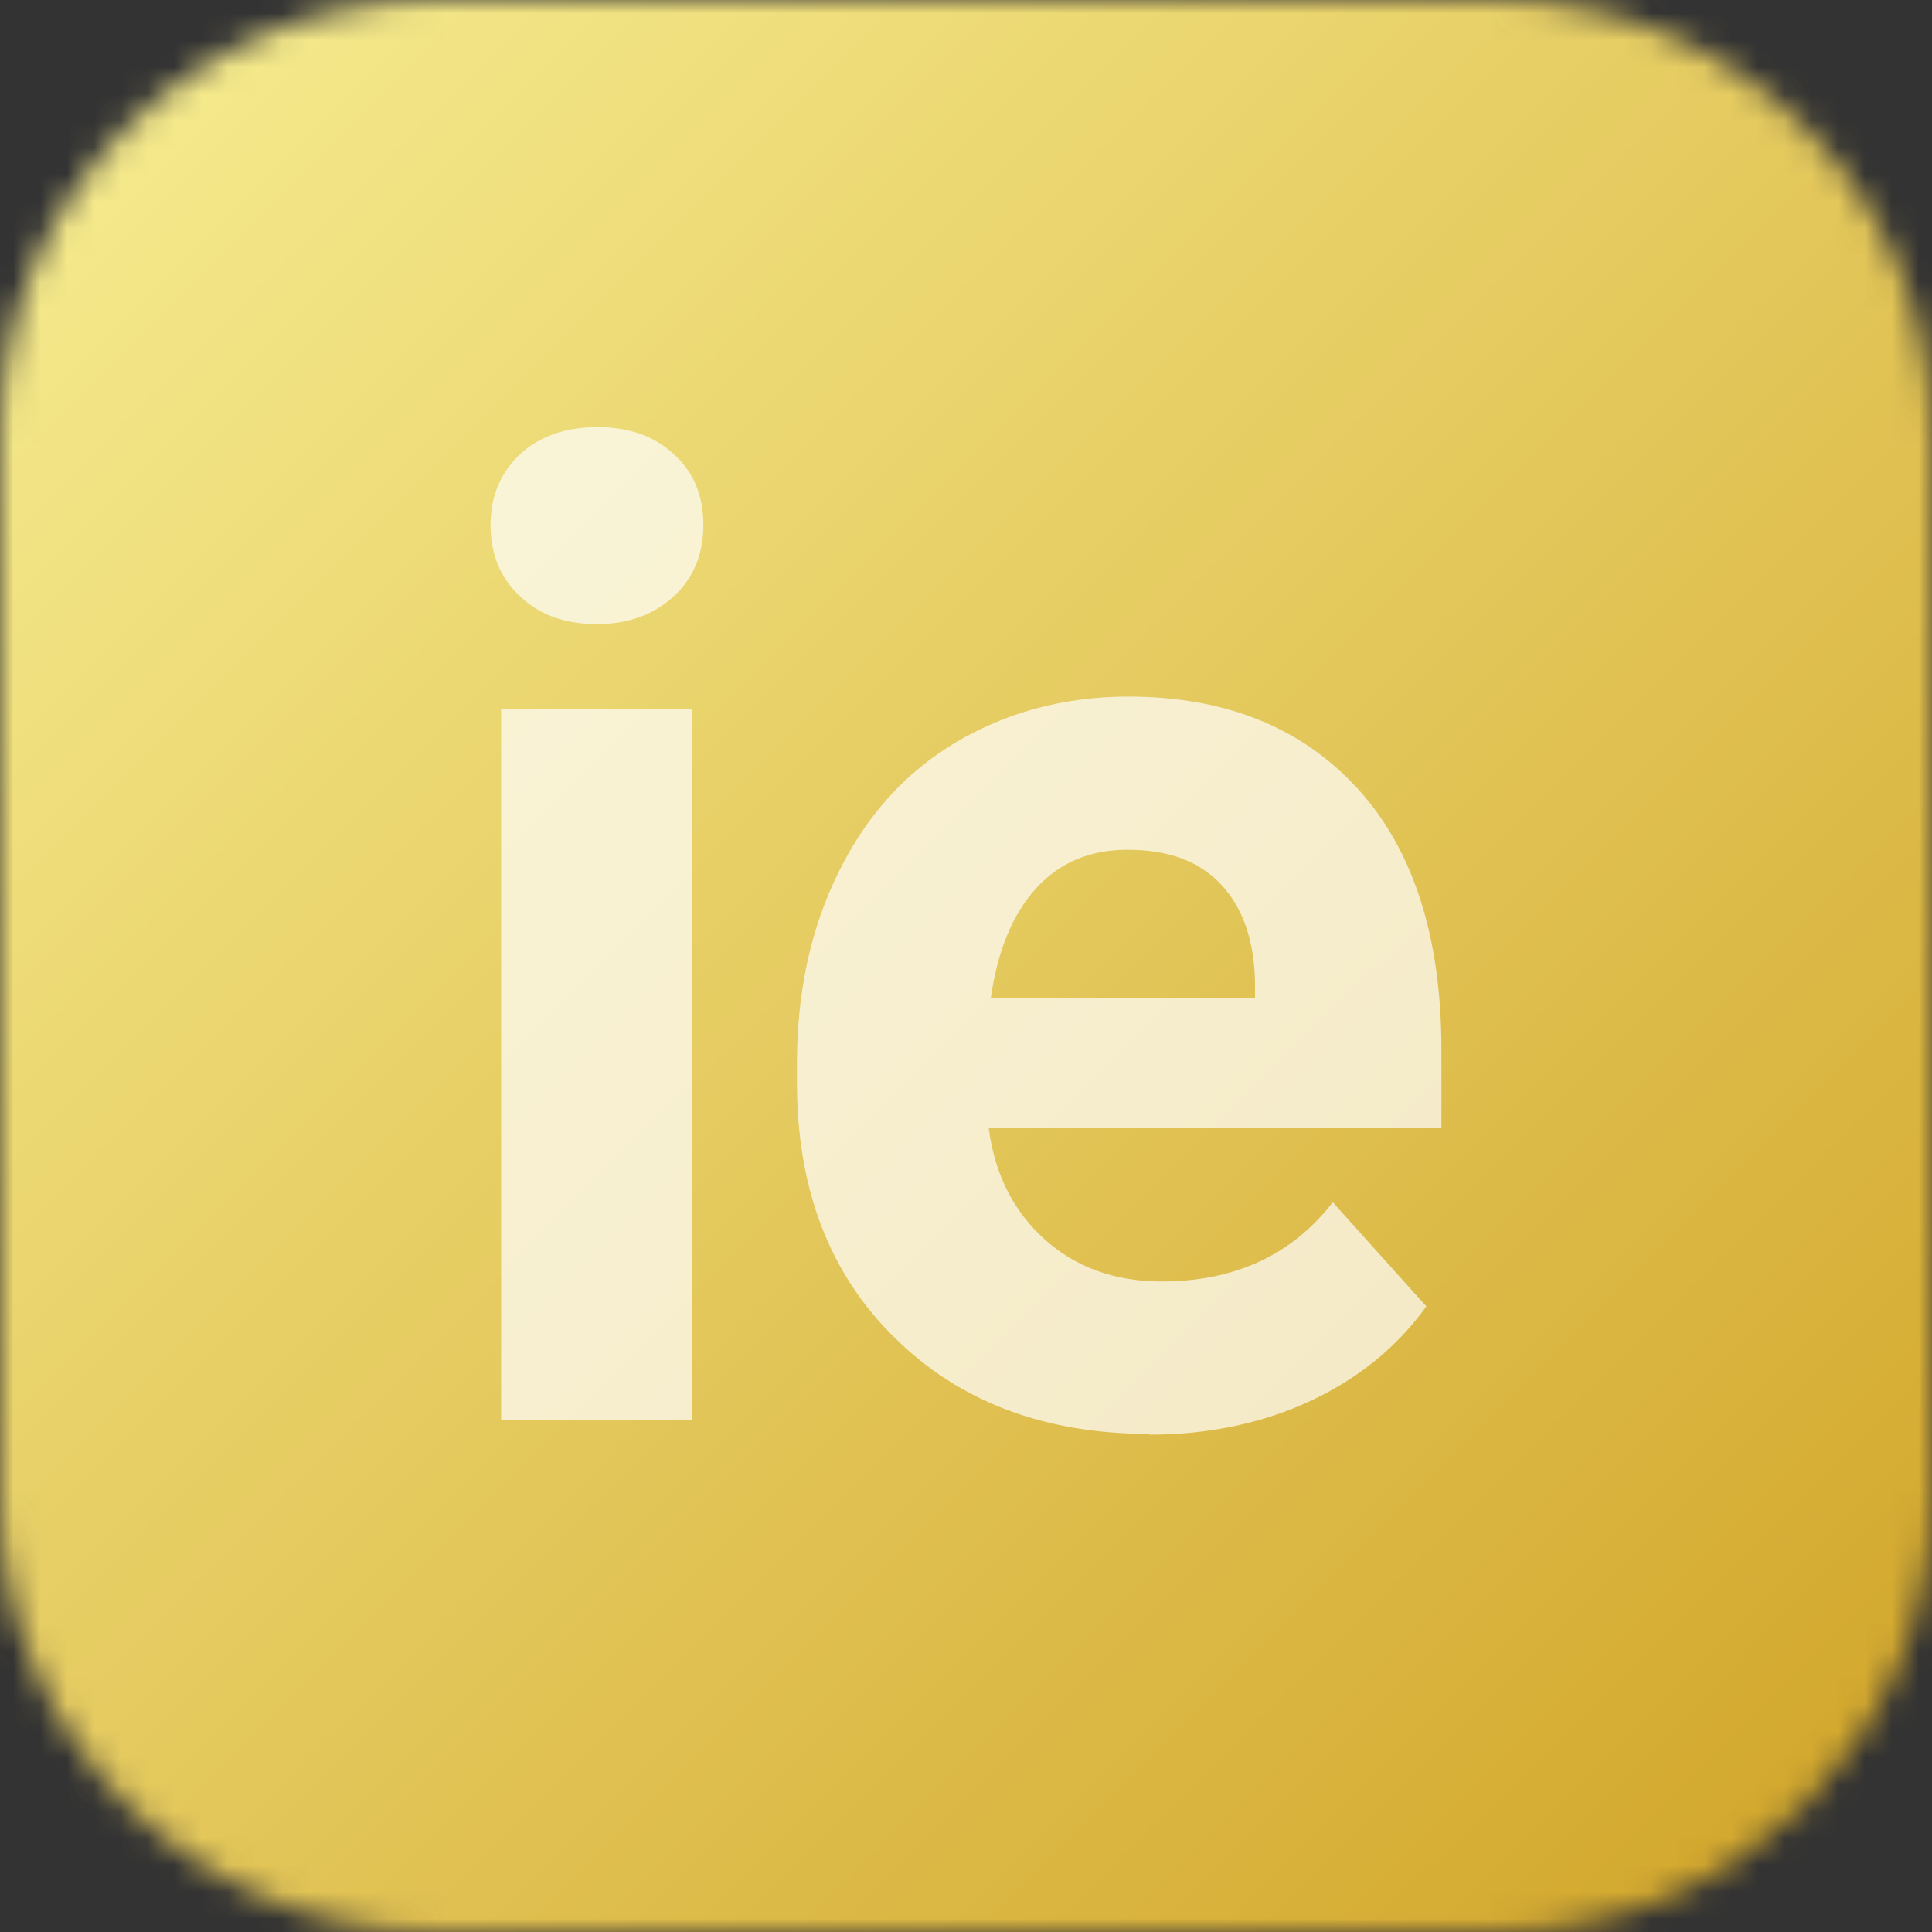 <svg width="72" height="72" viewBox="0 0 72 72" fill="none" xmlns="http://www.w3.org/2000/svg">
<rect x="0" y="0" width="72" height="72" fill="#333333" stroke="none"/>
<mask id="mask0_401_2316" style="mask-type:luminance" maskUnits="userSpaceOnUse" x="0" y="0" width="72" height="72">
<path d="M55.8 0H16.2C7.253 0 0 7.253 0 16.2V55.8C0 64.747 7.253 72 16.2 72H55.8C64.747 72 72 64.747 72 55.8V16.2C72 7.253 64.747 0 55.8 0Z" fill="white"/>
</mask>
<g mask="url(#mask0_401_2316)">
<path d="M42.714 -51.39L-44.293 35.617L-36.656 43.254L50.351 -43.753L42.714 -51.39Z" fill="#F9F299"/>
<path d="M43.369 -50.723L-43.639 36.284L-36.022 43.901L50.986 -43.106L43.369 -50.723Z" fill="#F9F198"/>
<path d="M43.974 -50.037L-43.033 36.971L-35.416 44.588L51.591 -42.42L43.974 -50.037Z" fill="#F8F197"/>
<path d="M44.626 -49.37L-42.381 37.638L-34.764 45.255L52.243 -41.753L44.626 -49.37Z" fill="#F8F096"/>
<path d="M45.261 -48.683L-41.746 38.324L-34.129 45.941L52.878 -41.066L45.261 -48.683Z" fill="#F8EF95"/>
<path d="M45.884 -48.016L-41.123 38.991L-33.526 46.588L53.481 -40.419L45.884 -48.016Z" fill="#F7EF94"/>
<path d="M46.519 -47.33L-40.488 39.678L-32.891 47.275L54.116 -39.733L46.519 -47.33Z" fill="#F7EE93"/>
<path d="M47.171 -46.663L-39.836 40.345L-32.239 47.942L54.768 -39.066L47.171 -46.663Z" fill="#F7ED92"/>
<path d="M47.798 -45.956L-39.209 41.051L-31.632 48.628L55.375 -38.379L47.798 -45.956Z" fill="#F6ED91"/>
<path d="M48.451 -45.289L-38.557 41.718L-30.98 49.295L56.028 -37.712L48.451 -45.289Z" fill="#F6EC90"/>
<path d="M49.085 -44.603L-37.922 42.404L-30.345 49.981L56.663 -37.026L49.085 -44.603Z" fill="#F6EB8F"/>
<path d="M49.71 -43.936L-37.297 43.071L-29.74 50.629L57.268 -36.379L49.71 -43.936Z" fill="#F5EB8E"/>
<path d="M50.345 -43.249L-36.662 43.758L-29.105 51.315L57.902 -35.692L50.345 -43.249Z" fill="#F5EA8D"/>
<path d="M50.998 -42.583L-36.01 44.425L-28.453 51.982L58.555 -35.025L50.998 -42.583Z" fill="#F4E98C"/>
<path d="M51.623 -41.916L-35.385 45.091L-27.848 52.628L59.16 -34.379L51.623 -41.916Z" fill="#F4E88B"/>
<path d="M52.257 -41.23L-34.75 45.777L-27.213 53.315L59.795 -33.693L52.257 -41.23Z" fill="#F4E88A"/>
<path d="M52.91 -40.563L-34.098 46.444L-26.56 53.982L60.447 -33.026L52.91 -40.563Z" fill="#F3E789"/>
<path d="M53.535 -39.856L-33.473 47.151L-25.955 54.669L61.052 -32.339L53.535 -39.856Z" fill="#F3E688"/>
<path d="M54.189 -39.189L-32.818 47.818L-25.301 55.336L61.706 -31.672L54.189 -39.189Z" fill="#F3E687"/>
<path d="M54.82 -38.502L-32.188 48.505L-24.67 56.022L62.337 -30.985L54.82 -38.502Z" fill="#F2E586"/>
<path d="M55.447 -37.835L-31.561 49.172L-24.043 56.689L62.964 -30.318L55.447 -37.835Z" fill="#F2E485"/>
<path d="M56.081 -37.149L-30.926 49.858L-23.428 57.356L63.579 -29.651L56.081 -37.149Z" fill="#F2E484"/>
<path d="M56.734 -36.483L-30.273 50.524L-22.776 58.022L64.231 -28.985L56.734 -36.483Z" fill="#F1E383"/>
<path d="M57.339 -35.824L-29.668 51.184L-22.17 58.681L64.837 -28.326L57.339 -35.824Z" fill="#F1E282"/>
<path d="M57.994 -35.157L-29.014 51.851L-21.536 59.328L65.471 -27.679L57.994 -35.157Z" fill="#F1E281"/>
<path d="M58.646 -34.451L-28.361 52.557L-20.884 60.034L66.124 -26.973L58.646 -34.451Z" fill="#F0E180"/>
<path d="M59.273 -33.784L-27.734 53.224L-20.257 60.701L66.751 -26.306L59.273 -33.784Z" fill="#F0E07F"/>
<path d="M59.925 -33.117L-27.082 53.891L-19.624 61.348L67.383 -25.659L59.925 -33.117Z" fill="#F0E07E"/>
<path d="M60.558 -32.431L-26.449 54.576L-18.991 62.034L68.016 -24.973L60.558 -32.431Z" fill="#EFDF7D"/>
<path d="M61.185 -31.763L-25.822 55.244L-18.364 62.702L68.643 -24.305L61.185 -31.763Z" fill="#EFDE7C"/>
<path d="M61.818 -31.077L-25.189 55.931L-17.752 63.368L69.256 -23.639L61.818 -31.077Z" fill="#EFDE7B"/>
<path d="M62.47 -30.411L-24.537 56.597L-17.099 64.035L69.908 -22.973L62.47 -30.411Z" fill="#EEDD7A"/>
<path d="M63.078 -29.724L-23.93 57.283L-16.492 64.721L70.516 -22.286L63.078 -29.724Z" fill="#EEDC79"/>
<path d="M63.732 -29.057L-23.275 57.95L-15.857 65.368L71.15 -21.639L63.732 -29.057Z" fill="#EEDC78"/>
<path d="M64.384 -28.35L-22.623 58.657L-15.205 66.075L71.802 -20.932L64.384 -28.35Z" fill="#EDDB77"/>
<path d="M65.011 -27.683L-21.996 59.324L-14.578 66.742L72.429 -20.265L65.011 -27.683Z" fill="#EDDA76"/>
<path d="M65.642 -26.997L-21.365 60.01L-13.947 67.428L73.06 -19.579L65.642 -26.997Z" fill="#ECDA75"/>
<path d="M66.267 -26.331L-20.74 60.677L-13.342 68.075L73.665 -18.932L66.267 -26.331Z" fill="#ECD974"/>
<path d="M66.921 -25.663L-20.086 61.344L-12.688 68.742L74.32 -18.265L66.921 -25.663Z" fill="#ECD873"/>
<path d="M67.556 -24.977L-19.451 62.03L-12.053 69.428L74.954 -17.579L67.556 -24.977Z" fill="#EBD872"/>
<path d="M68.181 -24.31L-18.826 62.697L-11.448 70.076L75.559 -16.932L68.181 -24.31Z" fill="#EBD771"/>
<path d="M68.812 -23.623L-18.195 63.384L-10.817 70.762L76.19 -16.245L68.812 -23.623Z" fill="#EBD670"/>
<path d="M69.468 -22.956L-17.539 64.051L-10.161 71.429L76.846 -15.578L69.468 -22.956Z" fill="#EAD56F"/>
<path d="M70.091 -22.25L-16.916 64.757L-9.558 72.115L77.45 -14.892L70.091 -22.25Z" fill="#EAD56E"/>
<path d="M70.748 -21.584L-16.26 65.424L-8.901 72.782L78.106 -14.225L70.748 -21.584Z" fill="#EAD46D"/>
<path d="M71.38 -20.897L-15.627 66.11L-8.269 73.469L78.739 -13.539L71.38 -20.897Z" fill="#E9D36C"/>
<path d="M72.005 -20.258L-15.002 66.749L-7.664 74.088L79.344 -12.92L72.005 -20.258Z" fill="#E9D36B"/>
<path d="M72.638 -19.572L-14.369 67.436L-7.031 74.774L79.977 -12.233L72.638 -19.572Z" fill="#E9D26A"/>
<path d="M73.292 -18.905L-13.715 68.103L-6.376 75.441L80.631 -11.566L73.292 -18.905Z" fill="#E8D169"/>
<path d="M73.898 -18.218L-13.109 68.789L-5.771 76.127L81.236 -10.88L73.898 -18.218Z" fill="#E8D168"/>
<path d="M74.55 -17.551L-12.457 69.456L-5.138 76.775L81.869 -10.233L74.55 -17.551Z" fill="#E8D067"/>
<path d="M75.224 -16.865L-11.783 70.143L-4.465 77.461L82.543 -9.546L75.224 -16.865Z" fill="#E7CF66"/>
<path d="M75.83 -16.178L-11.178 70.829L-3.859 78.148L83.148 -8.86L75.83 -16.178Z" fill="#E7CF65"/>
<path d="M76.484 -15.511L-10.523 71.496L-3.225 78.795L83.782 -8.213L76.484 -15.511Z" fill="#E7CE64"/>
<path d="M77.117 -14.825L-9.891 72.183L-2.592 79.481L84.415 -7.526L77.117 -14.825Z" fill="#E6CD63"/>
<path d="M77.742 -14.158L-9.266 72.85L-1.967 80.148L85.04 -6.859L77.742 -14.158Z" fill="#E6CD62"/>
<path d="M78.374 -13.471L-8.633 73.536L-1.354 80.815L85.653 -6.192L78.374 -13.471Z" fill="#E6CC62"/>
<path d="M79.029 -12.804L-7.979 74.203L-0.7 81.482L86.308 -5.525L79.029 -12.804Z" fill="#E5CB61"/>
<path d="M79.634 -12.118L-7.373 74.89L-0.094 82.168L86.913 -4.839L79.634 -12.118Z" fill="#E5CB60"/>
<path d="M80.287 -11.451L-6.721 75.557L0.538 82.816L87.546 -4.192L80.287 -11.451Z" fill="#E4CA5F"/>
<path d="M80.943 -10.745L-6.064 76.263L1.194 83.522L88.202 -3.486L80.943 -10.745Z" fill="#E4C95E"/>
<path d="M81.566 -10.078L-5.441 76.93L1.817 84.189L88.825 -2.819L81.566 -10.078Z" fill="#E4C95D"/>
<path d="M82.201 -9.391L-4.807 77.616L2.432 84.855L89.44 -2.152L82.201 -9.391Z" fill="#E3C85C"/>
<path d="M82.853 -8.724L-4.154 78.283L3.085 85.522L90.092 -1.485L82.853 -8.724Z" fill="#E3C75B"/>
<path d="M83.478 -8.057L-3.529 78.95L3.71 86.189L90.717 -0.818L83.478 -8.057Z" fill="#E3C75A"/>
<path d="M84.113 -7.371L-2.895 79.637L4.344 86.876L91.352 -0.132L84.113 -7.371Z" fill="#E2C659"/>
<path d="M84.767 -6.704L-2.24 80.304L4.979 87.523L91.986 0.516L84.767 -6.704Z" fill="#E2C558"/>
<path d="M85.373 -6.017L-1.635 80.99L5.584 88.209L92.592 1.202L85.373 -6.017Z" fill="#E2C557"/>
<path d="M86.044 -5.331L-0.963 81.677L6.256 88.896L93.263 1.889L86.044 -5.331Z" fill="#E1C456"/>
<path d="M86.679 -4.672L-0.328 82.335L6.871 89.534L93.878 2.527L86.679 -4.672Z" fill="#E1C355"/>
<path d="M87.302 -4.005L0.295 83.002L7.494 90.201L94.501 3.194L87.302 -4.005Z" fill="#E1C354"/>
<path d="M87.937 -3.319L0.93 83.689L8.129 90.888L95.136 3.88L87.937 -3.319Z" fill="#E0C253"/>
<path d="M88.591 -2.652L1.584 84.356L8.763 91.535L95.771 4.528L88.591 -2.652Z" fill="#E0C152"/>
<path d="M89.197 -1.965L2.189 85.042L9.369 92.221L96.376 5.214L89.197 -1.965Z" fill="#E0C051"/>
<path d="M89.851 -1.299L2.844 85.708L10.023 92.887L97.03 5.88L89.851 -1.299Z" fill="#DFC050"/>
<path d="M90.503 -0.631L3.496 86.376L10.656 93.535L97.663 6.528L90.503 -0.631Z" fill="#DFBF4F"/>
<path d="M91.109 0.055L4.102 87.062L11.261 94.222L98.268 7.215L91.109 0.055Z" fill="#DFBE4E"/>
<path d="M91.783 0.742L4.775 87.749L11.935 94.909L98.942 7.901L91.783 0.742Z" fill="#DEBE4D"/>
<path d="M92.415 1.428L5.408 88.436L12.548 95.575L99.555 8.568L92.415 1.428Z" fill="#DEBD4C"/>
<path d="M93.04 2.095L6.033 89.103L13.173 96.242L100.18 9.235L93.04 2.095Z" fill="#DDBC4B"/>
<path d="M93.675 2.782L6.668 89.789L13.807 96.929L100.815 9.921L93.675 2.782Z" fill="#DDBC4A"/>
<path d="M94.3 3.449L7.293 90.456L14.432 97.596L101.44 10.588L94.3 3.449Z" fill="#DDBB49"/>
<path d="M94.933 4.135L7.926 91.143L15.046 98.262L102.053 11.255L94.933 4.135Z" fill="#DCBA48"/>
<path d="M95.587 4.801L8.58 91.809L15.7 98.928L102.707 11.921L95.587 4.801Z" fill="#DCBA47"/>
<path d="M96.193 5.488L9.186 92.495L16.305 99.615L103.313 12.607L96.193 5.488Z" fill="#DCB946"/>
<path d="M96.845 6.155L9.838 93.162L16.938 100.262L103.945 13.255L96.845 6.155Z" fill="#DBB845"/>
<path d="M97.499 6.862L10.492 93.869L17.592 100.969L104.599 13.962L97.499 6.862Z" fill="#DBB844"/>
<path d="M98.124 7.529L11.117 94.536L18.217 101.636L105.224 14.629L98.124 7.529Z" fill="#DBB743"/>
<path d="M98.779 8.195L11.771 95.202L18.851 102.282L105.859 15.275L98.779 8.195Z" fill="#DAB642"/>
<path d="M99.412 8.881L12.404 95.889L19.484 102.969L106.491 15.961L99.412 8.881Z" fill="#DAB641"/>
<path d="M100.039 9.548L13.031 96.556L20.111 103.636L107.118 16.628L100.039 9.548Z" fill="#DAB540"/>
<path d="M100.669 10.235L13.662 97.242L20.722 104.302L107.729 17.295L100.669 10.235Z" fill="#D9B43F"/>
<path d="M101.326 10.874L14.318 97.881L21.378 104.941L108.386 17.934L101.326 10.874Z" fill="#D9B43E"/>
<path d="M101.929 11.56L14.922 98.567L21.982 105.627L108.989 18.62L101.929 11.56Z" fill="#D9B33D"/>
<path d="M102.603 12.248L15.596 99.255L22.656 106.315L109.663 19.308L102.603 12.248Z" fill="#D8B23C"/>
<path d="M103.236 12.934L16.229 99.941L23.269 106.982L110.276 19.974L103.236 12.934Z" fill="#D8B23B"/>
<path d="M103.863 13.601L16.855 100.608L23.896 107.649L110.903 20.641L103.863 13.601Z" fill="#D8B13A"/>
<path d="M104.496 14.288L17.488 101.295L24.528 108.335L111.536 21.328L104.496 14.288Z" fill="#D7B039"/>
<path d="M105.15 14.954L18.143 101.961L25.163 108.981L112.17 21.974L105.15 14.954Z" fill="#D7B038"/>
<path d="M105.753 15.641L18.746 102.648L25.766 109.669L112.774 22.661L105.753 15.641Z" fill="#D7AF37"/>
<path d="M106.408 16.307L19.4 103.314L26.421 110.335L113.428 23.327L106.408 16.307Z" fill="#D6AE36"/>
<path d="M107.062 16.974L20.055 103.981L27.055 110.982L114.062 23.974L107.062 16.974Z" fill="#D6AD35"/>
<path d="M107.667 17.661L20.66 104.668L27.66 111.668L114.668 24.661L107.667 17.661Z" fill="#D5AD34"/>
<path d="M108.341 18.348L21.334 105.355L28.334 112.356L115.342 25.349L108.341 18.348Z" fill="#D5AC33"/>
<path d="M108.974 19.034L21.967 106.041L28.947 113.021L115.955 26.014L108.974 19.034Z" fill="#D5AB32"/>
<path d="M109.599 19.701L22.592 106.708L29.572 113.688L116.58 26.681L109.599 19.701Z" fill="#D4AB31"/>
<path d="M110.232 20.387L23.225 107.395L30.205 114.375L117.212 27.368L110.232 20.387Z" fill="#D4AA30"/>
<path d="M110.886 21.054L23.879 108.062L30.84 115.022L117.847 28.015L110.886 21.054Z" fill="#D4A92F"/>
<path d="M111.492 21.741L24.484 108.748L31.445 115.709L118.452 28.701L111.492 21.741Z" fill="#D3A92E"/>
<path d="M112.144 22.408L25.137 109.415L32.097 116.376L119.105 29.368L112.144 22.408Z" fill="#D3A82D"/>
<path d="M112.777 23.094L25.77 110.102L32.73 117.062L119.737 30.055L112.777 23.094Z" fill="#D3A72C"/>
<path d="M113.423 23.782L26.416 110.789L33.357 117.73L120.364 30.723L113.423 23.782Z" fill="#D2A72B"/>
<path d="M114.078 24.448L27.07 111.455L34.011 118.396L121.018 31.389L114.078 24.448Z" fill="#D2A62A"/>
</g>
<g opacity="0.7">
<path d="M18.281 19.575C18.281 18.506 18.647 17.635 19.35 16.96C20.053 16.285 21.038 15.919 22.247 15.919C23.456 15.919 24.413 16.256 25.144 16.96C25.875 17.635 26.212 18.506 26.212 19.575C26.212 20.644 25.847 21.544 25.116 22.219C24.384 22.894 23.428 23.26 22.247 23.26C21.066 23.26 20.109 22.922 19.378 22.219C18.647 21.544 18.281 20.644 18.281 19.575ZM25.791 52.931H18.675V26.438H25.791V52.931Z" fill="white"/>
<path d="M42.834 53.438C38.952 53.438 35.774 52.257 33.355 49.866C30.909 47.476 29.699 44.297 29.699 40.332V39.657C29.699 36.985 30.206 34.623 31.246 32.513C32.287 30.404 33.721 28.801 35.605 27.676C37.49 26.551 39.656 25.96 42.046 25.96C45.674 25.96 48.515 27.113 50.596 29.391C52.677 31.669 53.718 34.932 53.718 39.123V42.019H36.843C37.068 43.763 37.771 45.141 38.924 46.182C40.077 47.222 41.54 47.757 43.284 47.757C46.012 47.757 48.149 46.773 49.668 44.804L53.156 48.685C52.087 50.176 50.652 51.357 48.852 52.201C47.052 53.044 45.027 53.466 42.834 53.466V53.438ZM42.018 31.669C40.612 31.669 39.487 32.148 38.615 33.104C37.743 34.06 37.181 35.41 36.927 37.182H46.771V36.619C46.743 35.044 46.321 33.835 45.505 32.963C44.69 32.091 43.537 31.669 42.018 31.669Z" fill="white"/>
</g>
</svg>
